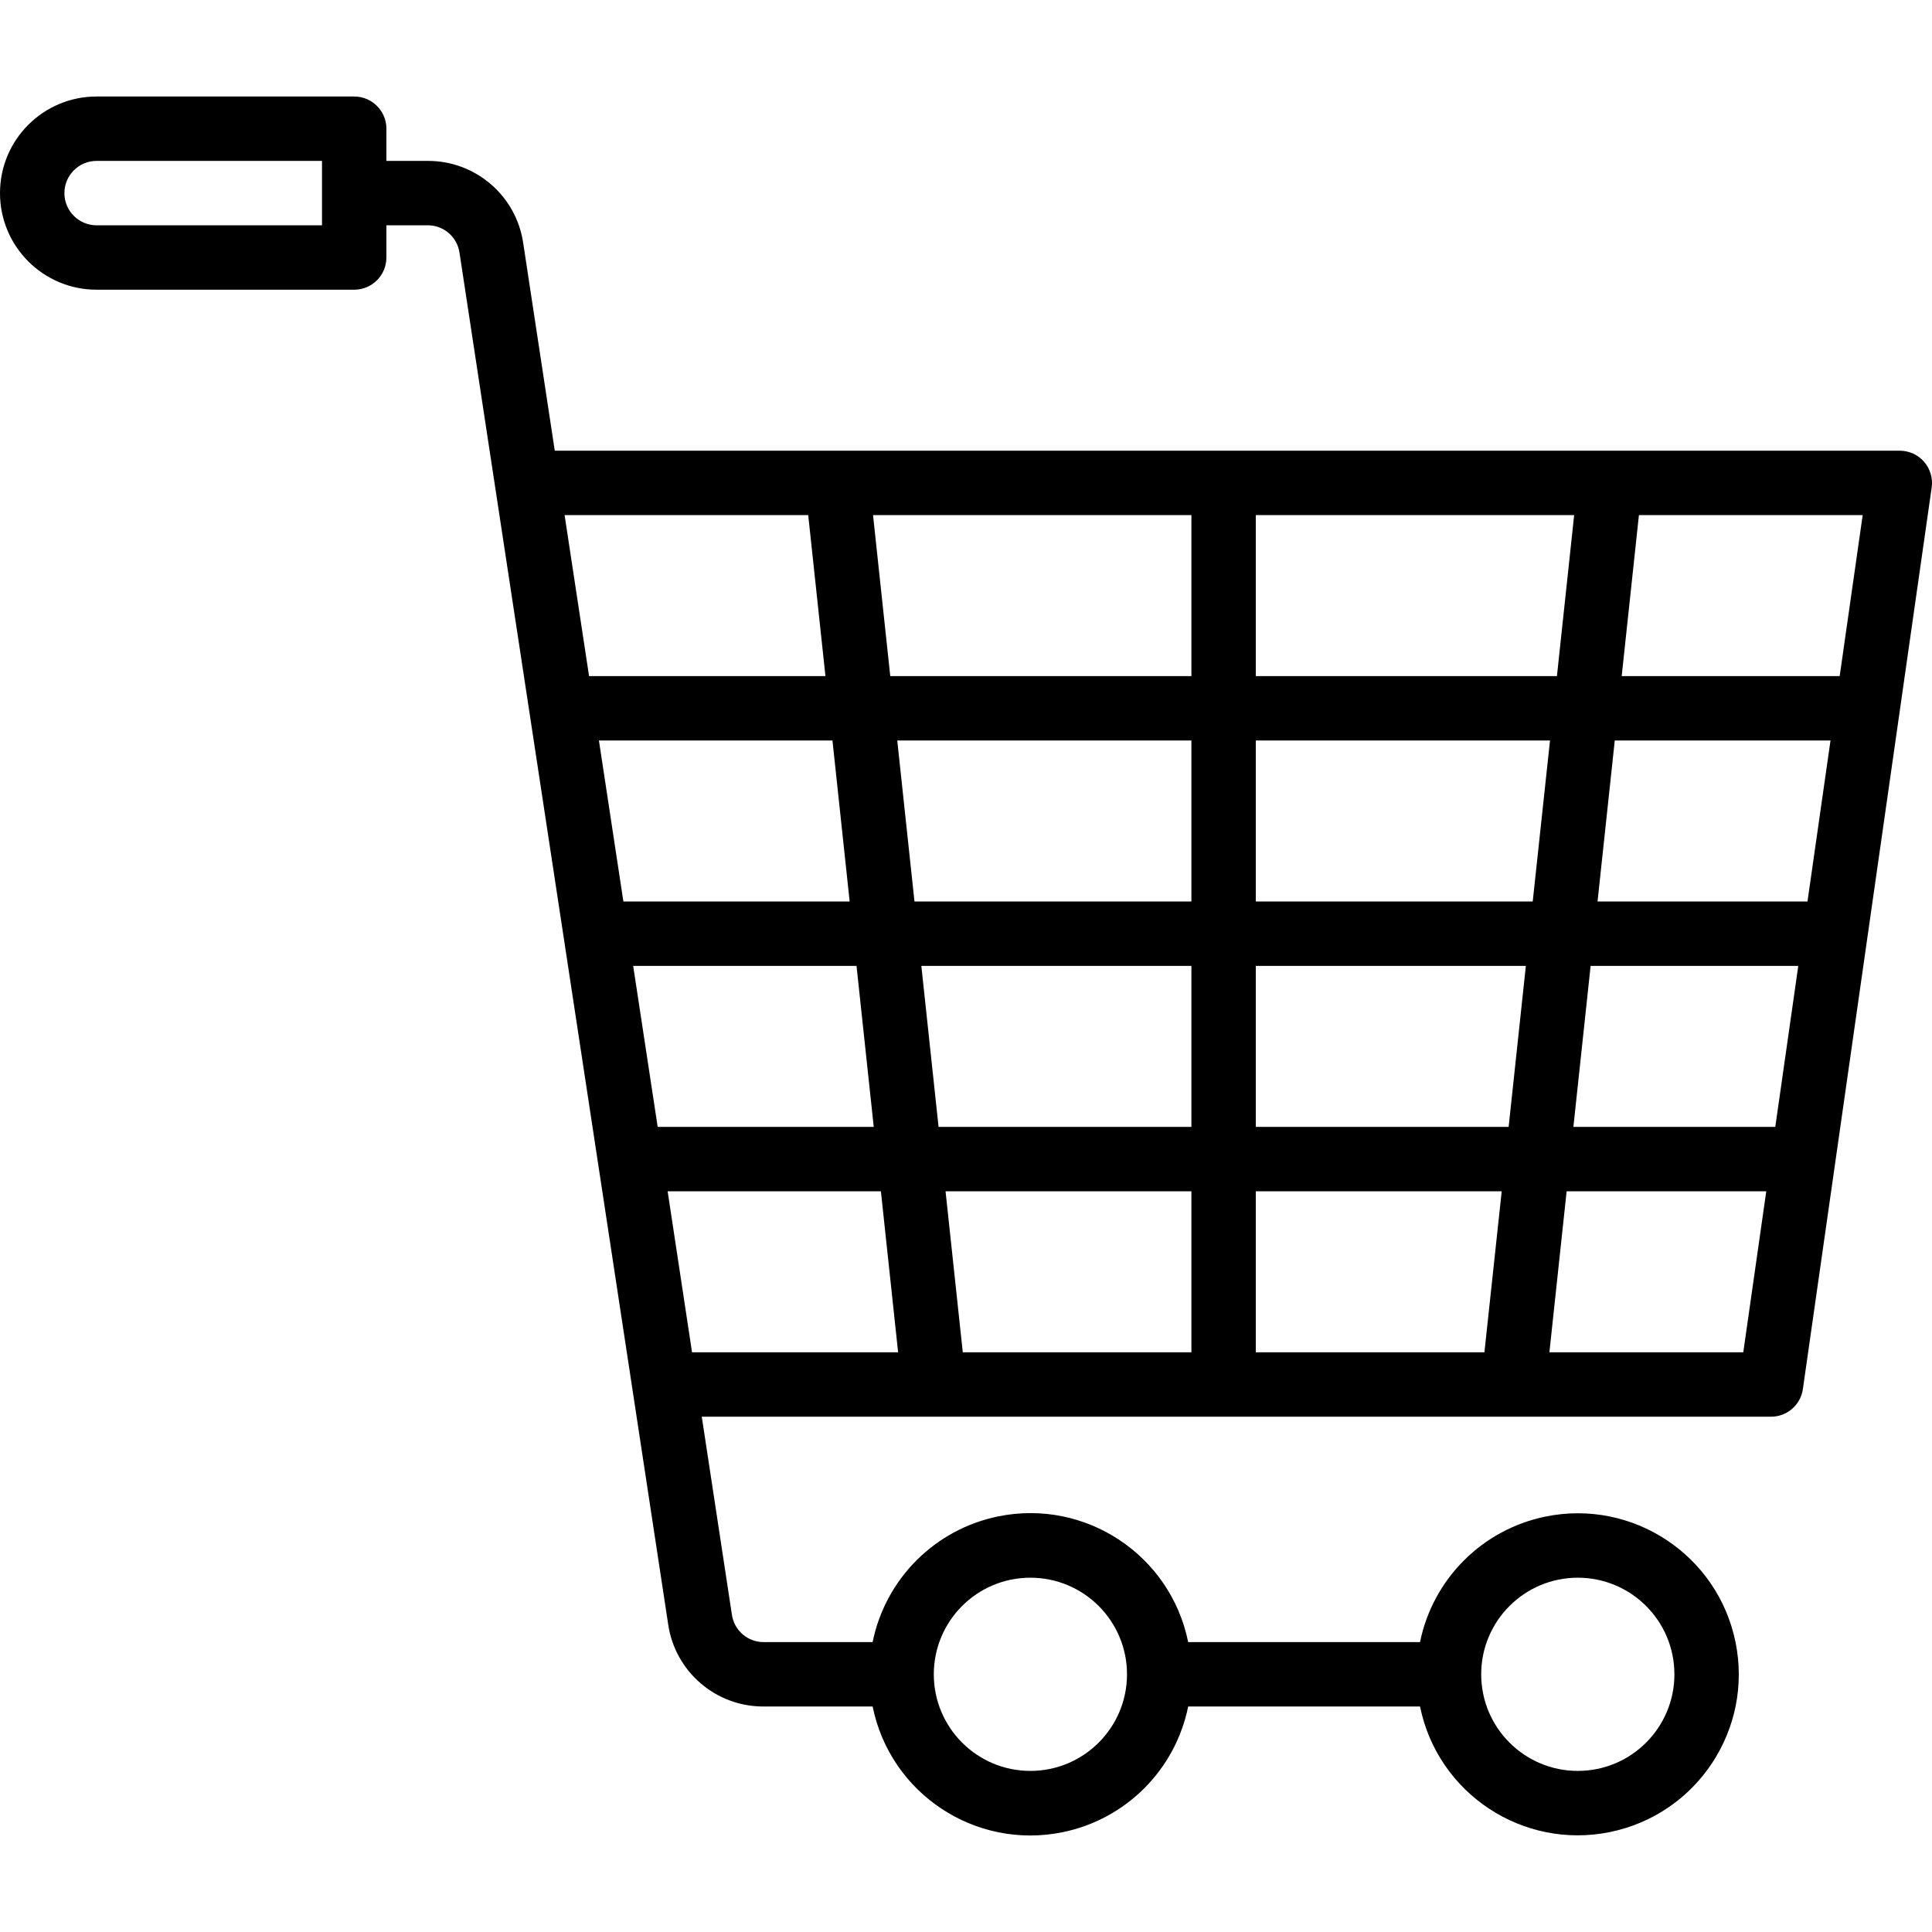 <?xml version="1.0" encoding="iso-8859-1"?>
<!-- Generator: Adobe Illustrator 19.0.0, SVG Export Plug-In . SVG Version: 6.00 Build 0)  -->
<svg version="1.1" id="Capa_1" xmlns="http://www.w3.org/2000/svg" xmlns:xlink="http://www.w3.org/1999/xlink" x="0px" y="0px"
	 viewBox="0 0 480 480" style="enable-background:new 0 0 480 480;" xml:space="preserve">
<g>
	<g>
		<path d="M478.04,114.736L478.04,114.736c-1.518-1.752-3.722-2.758-6.04-2.76H137.832l-7.848-51.616
			c-1.739-11.753-11.855-20.44-23.736-20.384H96v-8c0-4.418-3.582-8-8-8H24c-13.255,0-24,10.745-24,24s10.745,24,24,24h64
			c4.418,0,8-3.582,8-8v-8h10.248c3.963-0.022,7.338,2.878,7.912,6.8l42.968,282.4l8.88,58.4
			c1.733,11.763,11.854,20.459,23.744,20.4H216.8c4.396,21.65,25.51,35.636,47.16,31.24c15.741-3.196,28.044-15.499,31.24-31.24
			h57.6c4.418,21.645,25.547,35.61,47.192,31.192c21.645-4.418,35.61-25.547,31.192-47.192
			c-4.418-21.645-25.547-35.61-47.192-31.192c-15.709,3.207-27.985,15.483-31.192,31.192h-57.6
			c-4.396-21.65-25.51-35.636-47.16-31.24c-15.741,3.196-28.044,15.499-31.24,31.24h-27.048c-3.963,0.022-7.338-2.878-7.912-6.8
			l-7.488-49.2H440c3.98,0.001,7.355-2.924,7.92-6.864l32-224C480.248,118.815,479.562,116.488,478.04,114.736z M80,55.976H24
			c-4.418,0-8-3.582-8-8s3.582-8,8-8h56V55.976z M392,391.976c13.255,0,24,10.745,24,24s-10.745,24-24,24s-24-10.745-24-24
			S378.745,391.976,392,391.976z M256,391.976c13.255,0,24,10.745,24,24s-10.745,24-24,24s-24-10.745-24-24
			S242.745,391.976,256,391.976z M312,127.976h79.096l-4.28,40H312V127.976z M296,127.976v40h-74.816l-4.28-40H296z
			 M140.272,127.976H200.8l4.28,40h-58.728L140.272,127.976z M154.88,223.976l-6.08-40h58.024l4.272,40H154.88z M157.312,239.976
			H212.8l4.28,40H163.4L157.312,239.976z M171.936,335.976l-6.064-40h52.984l4.28,40H171.936z M222.92,183.976H296v40h-68.8
			L222.92,183.976z M296,335.976h-56.8l-4.28-40H296V335.976z M296,279.976h-62.816l-4.28-40H296V279.976z M368.8,335.976H312v-40
			h61.096L368.8,335.976z M374.816,279.976H312v-40h67.096L374.816,279.976z M312,223.976v-40h73.096l-4.296,40H312z
			 M433.112,335.976h-48.168l4.28-40h49.6L433.112,335.976z M441.064,279.976h-50.16l4.28-40h51.592L441.064,279.976z
			 M449.064,223.976h-52.16l4.28-40h53.6L449.064,223.976z M457.064,167.976h-54.16l4.28-40h55.592L457.064,167.976z"/>
	</g>
</g>
<g>
</g>
<g>
</g>
<g>
</g>
<g>
</g>
<g>
</g>
<g>
</g>
<g>
</g>
<g>
</g>
<g>
</g>
<g>
</g>
<g>
</g>
<g>
</g>
<g>
</g>
<g>
</g>
<g>
</g>
</svg>
